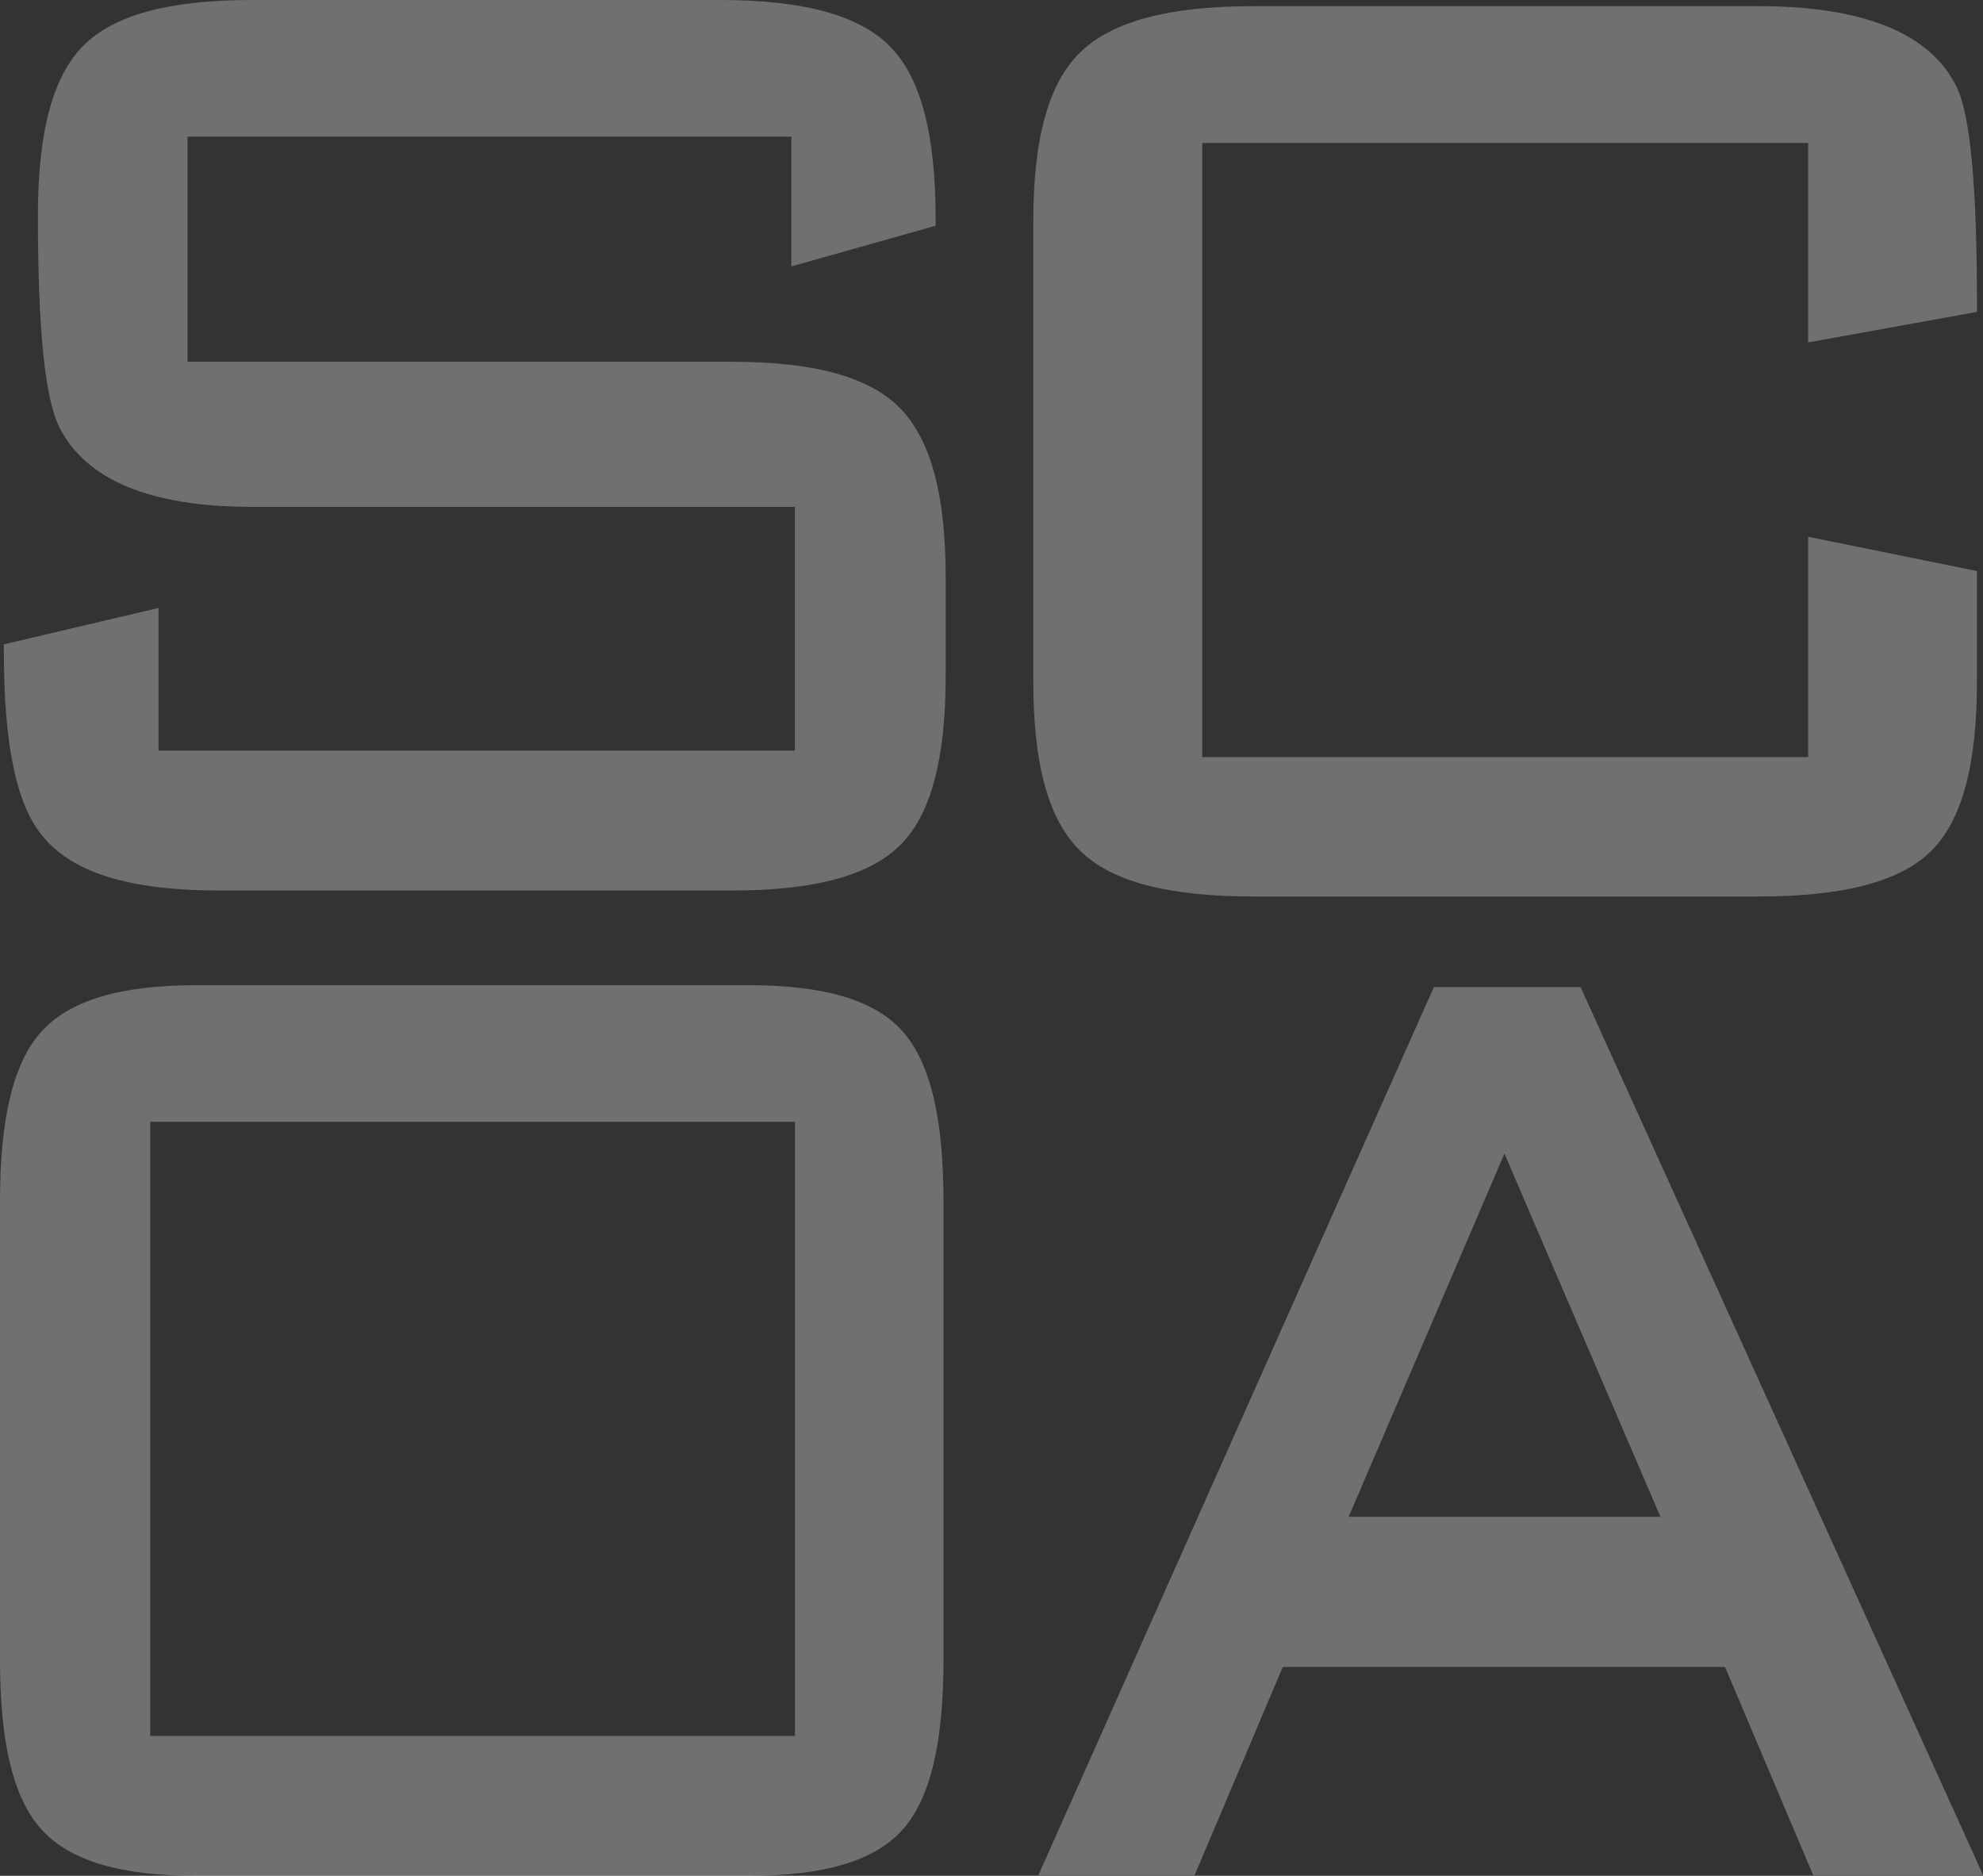 <?xml version="1.0" encoding="UTF-8"?> <svg xmlns="http://www.w3.org/2000/svg" width="92.089" height="87.107" viewBox="0 0 92.089 87.107"><rect x="0" y="0" width="92.089" height="87.107" fill="#333333" stroke="none"/><g id="Grupo_46" data-name="Grupo 46" transform="translate(-127.8 177.178)"><g id="Camada_2" data-name="Camada 2" transform="translate(127.8 -177.178)"><g id="Camada_1" data-name="Camada 1"><path id="Caminho_48" data-name="Caminho 48" d="M34.455,16.8H9.157V6.345H37.2v6.026L43.9,10.483v-.322c0-3.918-.684-6.531-2.1-7.985S37.808,0,33.9,0H12.143C8.287,0,5.729.7,4.314,2.127S2.21,6.137,2.21,10c0,5.3.328,8.518,1,9.847,1.235,2.447,4.235,3.69,8.935,3.69H37.363V34.857H7.811V28.232L.63,29.921v.337c0,4.278.57,7.061,1.751,8.507,1.363,1.748,4.058,2.587,8.25,2.587H34.455c3.847,0,6.405-.7,7.822-2.13s2.09-4,2.09-7.851V26.806c0-3.81-.687-6.371-2.1-7.831S38.3,16.8,34.455,16.8Z" transform="translate(-0.45)" fill="rgba(255,255,255,0.3)"></path><path id="Caminho_49" data-name="Caminho 49" d="M201.942,1H178.521c-3.935,0-6.559.7-8.045,2.125s-2.2,4.01-2.2,7.879V32.369c0,3.87.719,6.445,2.2,7.877s4.109,2.1,8.045,2.1h23.421c3.992,0,6.627-.7,8.05-2.133s2.107-3.992,2.107-7.871v-5.11l-7.839-1.591V35.871H176.122V7.354h28.138v9.262L212.1,15.2v-.354c0-5.453-.305-8.746-.933-10.072C209.961,2.272,206.858,1,201.942,1Z" transform="translate(-120.291 -0.715)" fill="rgba(255,255,255,0.3)"></path><path id="Caminho_50" data-name="Caminho 50" d="M34.791,160.43H9.094c-3.5,0-5.835.7-7.146,2.125S0,166.564,0,170.434v21.354c0,3.881.639,6.448,1.951,7.874s3.647,2.125,7.144,2.125h25.7c3.5,0,5.823-.7,7.109-2.13s1.911-4.007,1.911-7.874V170.434c0-3.867-.625-6.442-1.911-7.877S38.282,160.43,34.791,160.43Zm2.13,6.345v28.517H6.978V166.775Z" transform="translate(0 -114.679)" fill="rgba(255,255,255,0.3)"></path><path id="Caminho_51" data-name="Caminho 51" d="M212.611,201.191l-18.194-40.138-.145-.322h-6.813l-.145.325-17.875,40.138-.348.781h7.255l.143-.337,3.955-9.339h20.533l3.955,9.339.143.337h7.885ZM183.5,185.332l7.235-16.868,7.246,16.868Z" transform="translate(-120.87 -114.894)" fill="rgba(255,255,255,0.3)"></path></g></g></g></svg> 